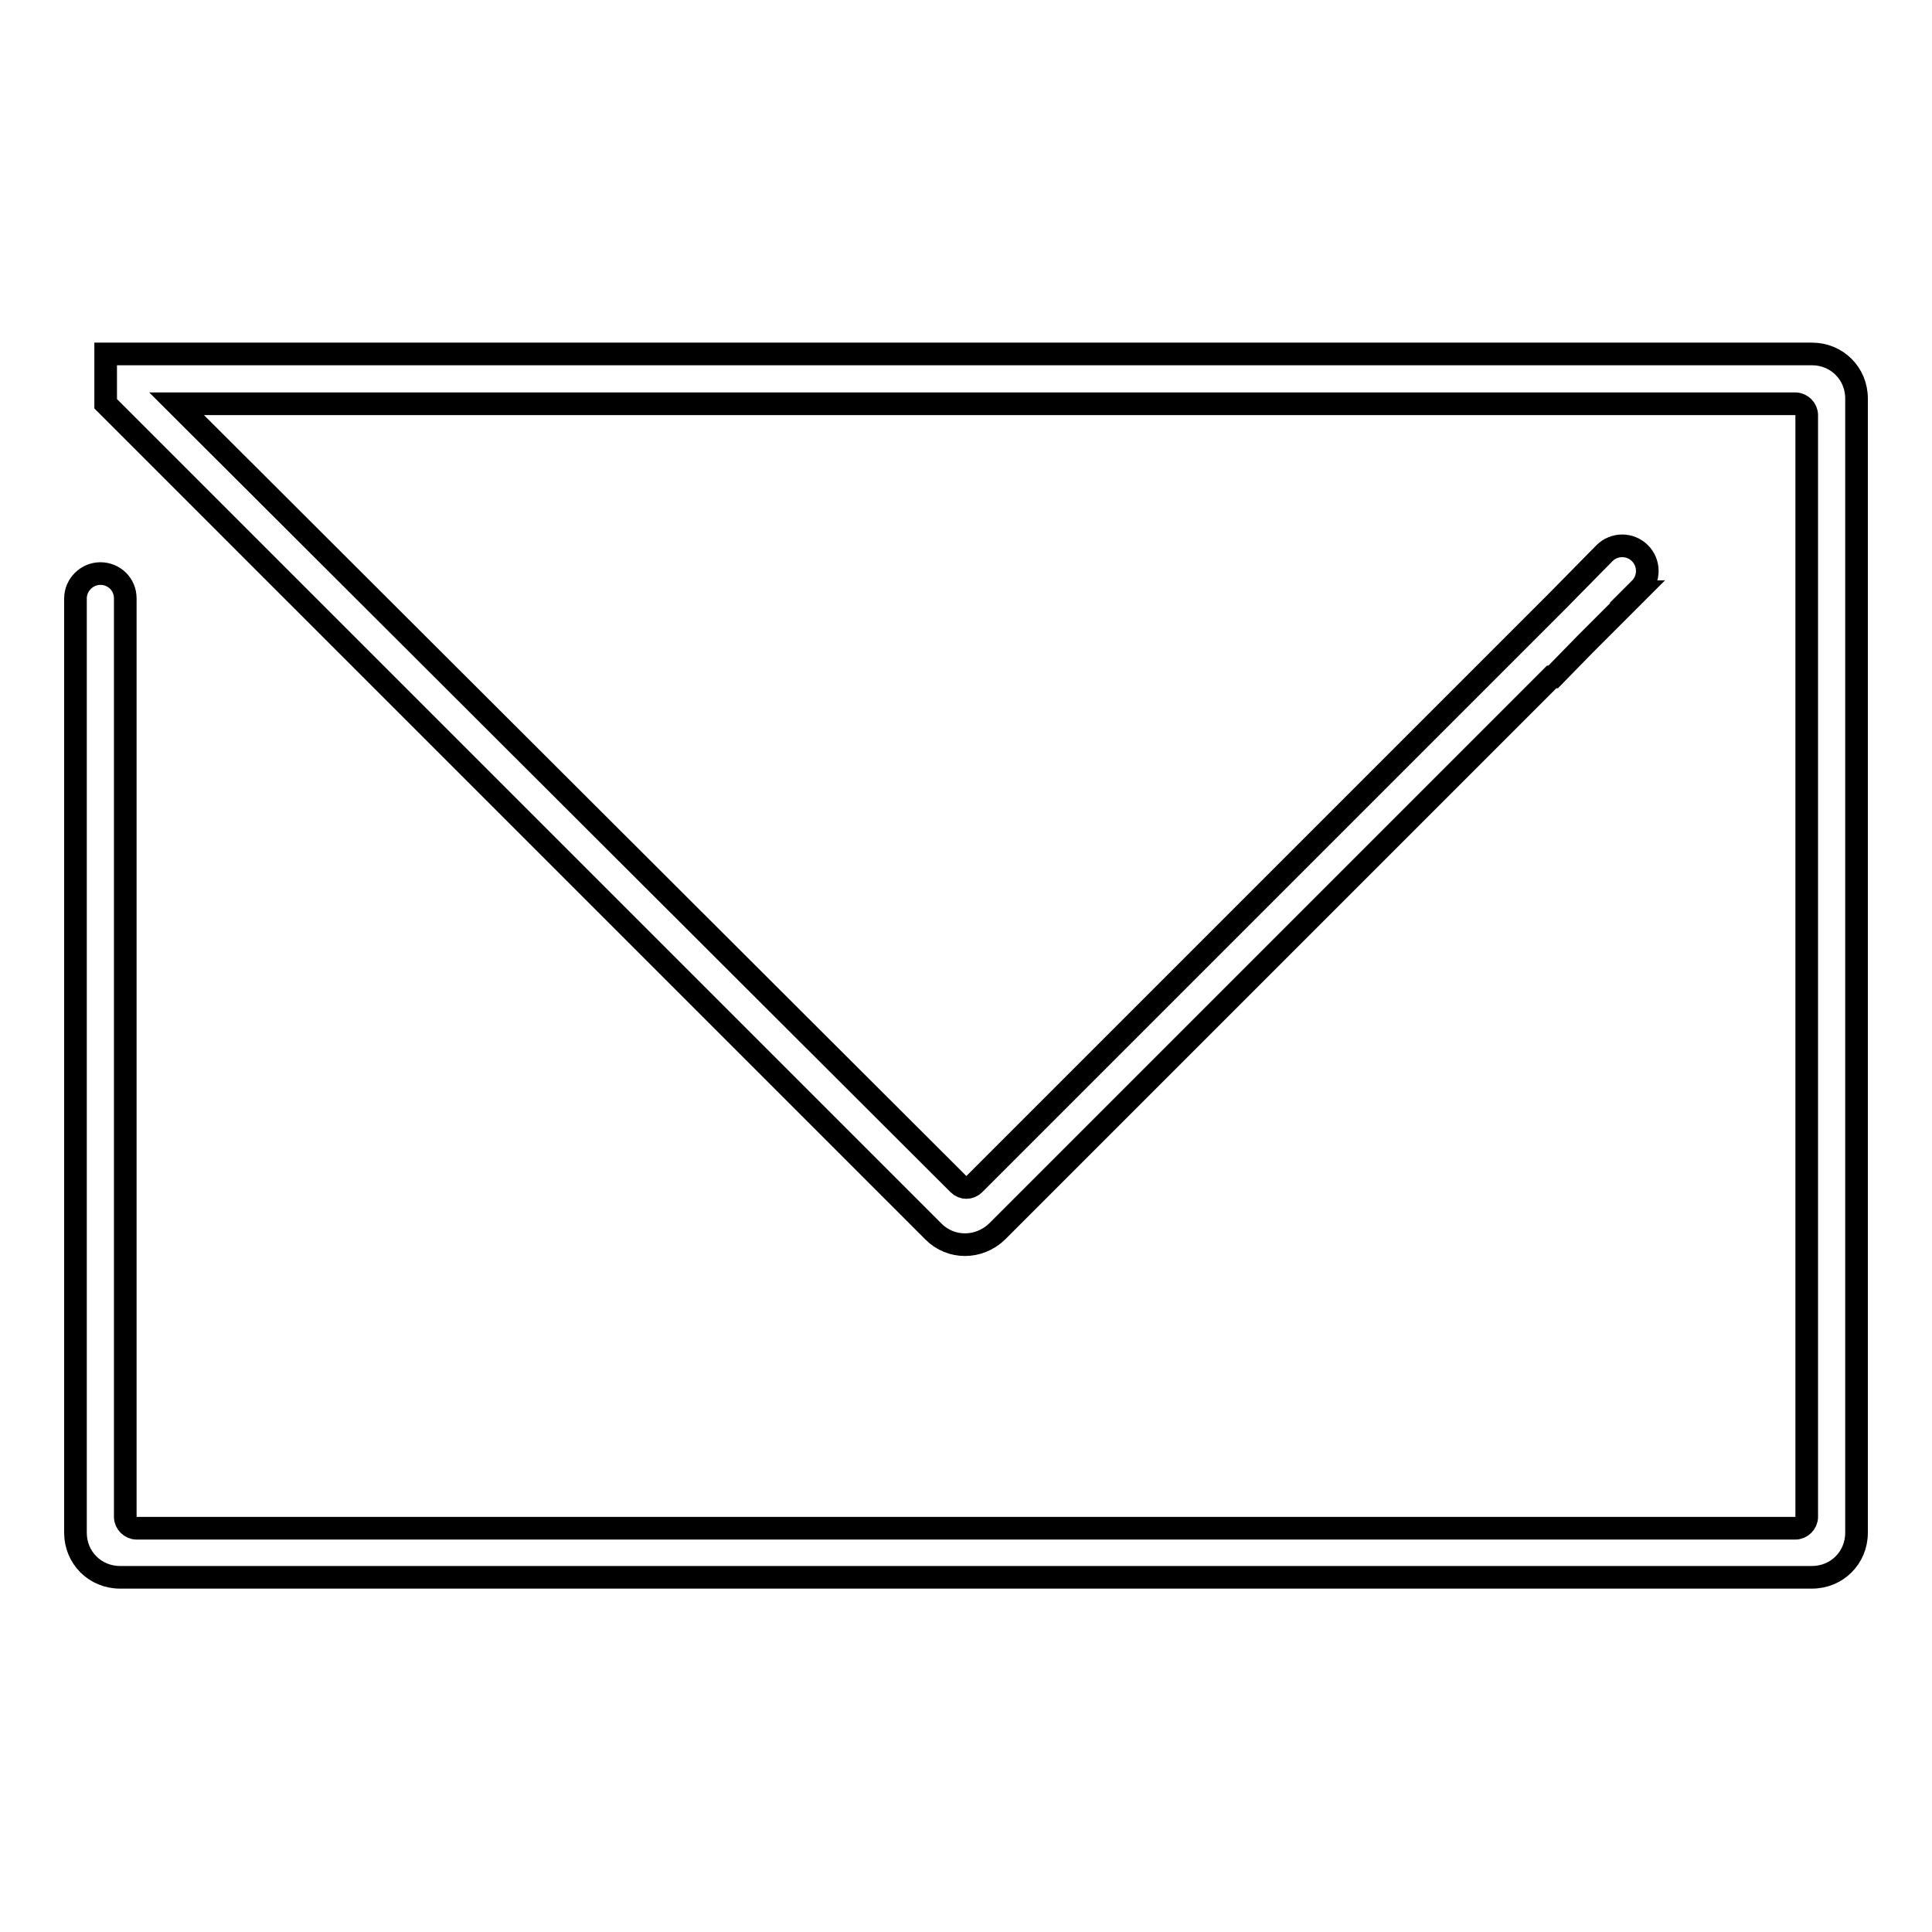 <?xml version="1.0" encoding="utf-8"?>
<!-- Svg Vector Icons : http://www.onlinewebfonts.com/icon -->
<!DOCTYPE svg PUBLIC "-//W3C//DTD SVG 1.1//EN" "http://www.w3.org/Graphics/SVG/1.1/DTD/svg11.dtd">
<svg version="1.1" xmlns="http://www.w3.org/2000/svg" xmlns:xlink="http://www.w3.org/1999/xlink" x="0px" y="0px" viewBox="0 0 256 256" enable-background="new 0 0 256 256" xml:space="preserve">
<g><g><path stroke-width="3" fill-opacity="0" stroke="#000000"  d="M240.1,46.9h-3.3h-9.4h-187H26.8h-10h-2.6H14v6.6l109.7,109.7c2.3,2.3,6,2.3,8.4,0l73.5-73.5c0,0,0.1,0,0.2,0l4.2-4.3l7-7h-0.1l0.4-0.4c1.3-1.3,1.3-3.4,0-4.7c-1.3-1.3-3.4-1.3-4.7,0l-6.2,6.3l-77.3,77.3c-0.6,0.6-1.5,0.6-2.1,0L23.4,53.5h3.4h13.6h191.9h5.6c0.8,0,1.5,0.7,1.5,1.5v0.5V201c0,0.8-0.7,1.5-1.5,1.5H18.1c-0.8,0-1.5-0.7-1.5-1.5V95.7c0,0,0,0,0,0V79.3c0-1.9-1.5-3.3-3.3-3.3S10,77.5,10,79.3v6.5v9.8v107.5c0,3.3,2.6,5.9,5.9,5.9h224.2c3.3,0,5.9-2.6,5.9-5.9V52.8C246,49.5,243.4,46.9,240.1,46.9z"/></g></g>
</svg>